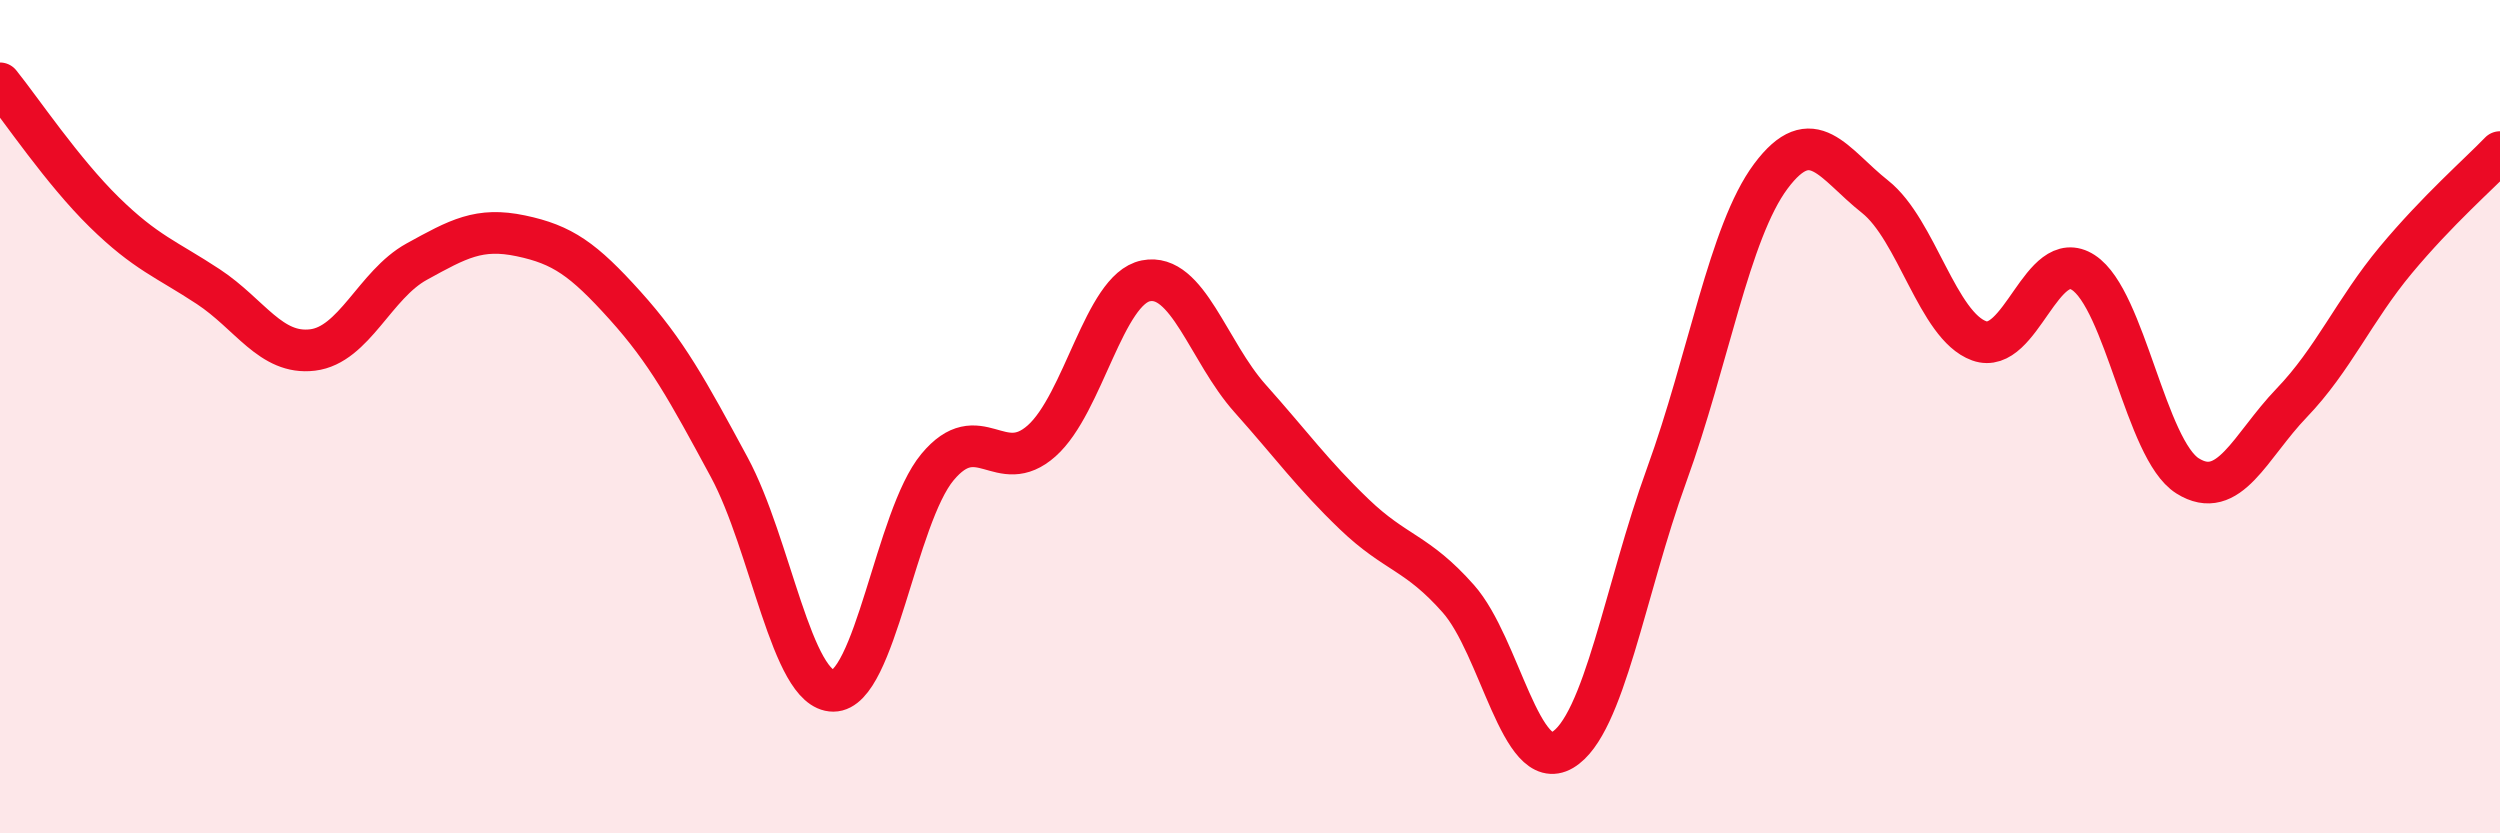 
    <svg width="60" height="20" viewBox="0 0 60 20" xmlns="http://www.w3.org/2000/svg">
      <path
        d="M 0,2 C 0.5,2.62 1.5,4.11 2.5,5.09 C 3.5,6.07 4,6.22 5,6.88 C 6,7.54 6.5,8.52 7.5,8.4 C 8.5,8.28 9,6.83 10,6.28 C 11,5.73 11.5,5.45 12.5,5.66 C 13.5,5.87 14,6.22 15,7.33 C 16,8.44 16.5,9.36 17.5,11.21 C 18.5,13.06 19,16.58 20,16.58 C 21,16.58 21.5,12.41 22.5,11.21 C 23.5,10.01 24,11.47 25,10.58 C 26,9.69 26.5,6.94 27.5,6.74 C 28.5,6.54 29,8.44 30,9.56 C 31,10.68 31.5,11.38 32.5,12.34 C 33.5,13.3 34,13.24 35,14.37 C 36,15.5 36.5,18.59 37.5,18 C 38.5,17.41 39,14.15 40,11.4 C 41,8.65 41.5,5.57 42.5,4.23 C 43.5,2.89 44,3.93 45,4.72 C 46,5.51 46.5,7.82 47.5,8.18 C 48.5,8.54 49,5.89 50,6.54 C 51,7.19 51.5,10.79 52.5,11.42 C 53.5,12.05 54,10.71 55,9.67 C 56,8.63 56.5,7.44 57.5,6.24 C 58.5,5.04 59.5,4.17 60,3.65L60 20L0 20Z"
        fill="#EB0A25"
        opacity="0.1"
        stroke-linecap="round"
        stroke-linejoin="round"
      />
      <path
        d="M 0,2 C 0.5,2.62 1.5,4.11 2.5,5.09 C 3.5,6.07 4,6.22 5,6.88 C 6,7.54 6.5,8.52 7.5,8.4 C 8.5,8.28 9,6.83 10,6.28 C 11,5.73 11.5,5.45 12.5,5.66 C 13.5,5.87 14,6.22 15,7.33 C 16,8.44 16.5,9.36 17.5,11.21 C 18.5,13.06 19,16.58 20,16.58 C 21,16.58 21.5,12.41 22.5,11.21 C 23.5,10.01 24,11.47 25,10.58 C 26,9.69 26.5,6.94 27.5,6.74 C 28.5,6.54 29,8.44 30,9.56 C 31,10.68 31.5,11.38 32.5,12.34 C 33.5,13.3 34,13.24 35,14.37 C 36,15.5 36.5,18.59 37.5,18 C 38.5,17.41 39,14.15 40,11.4 C 41,8.65 41.5,5.57 42.5,4.23 C 43.5,2.89 44,3.93 45,4.72 C 46,5.51 46.5,7.82 47.5,8.18 C 48.5,8.54 49,5.89 50,6.54 C 51,7.19 51.5,10.79 52.5,11.42 C 53.5,12.05 54,10.71 55,9.67 C 56,8.63 56.5,7.44 57.5,6.24 C 58.5,5.04 59.5,4.17 60,3.65"
        stroke="#EB0A25"
        stroke-width="1"
        fill="none"
        stroke-linecap="round"
        stroke-linejoin="round"
      />
    </svg>
  
